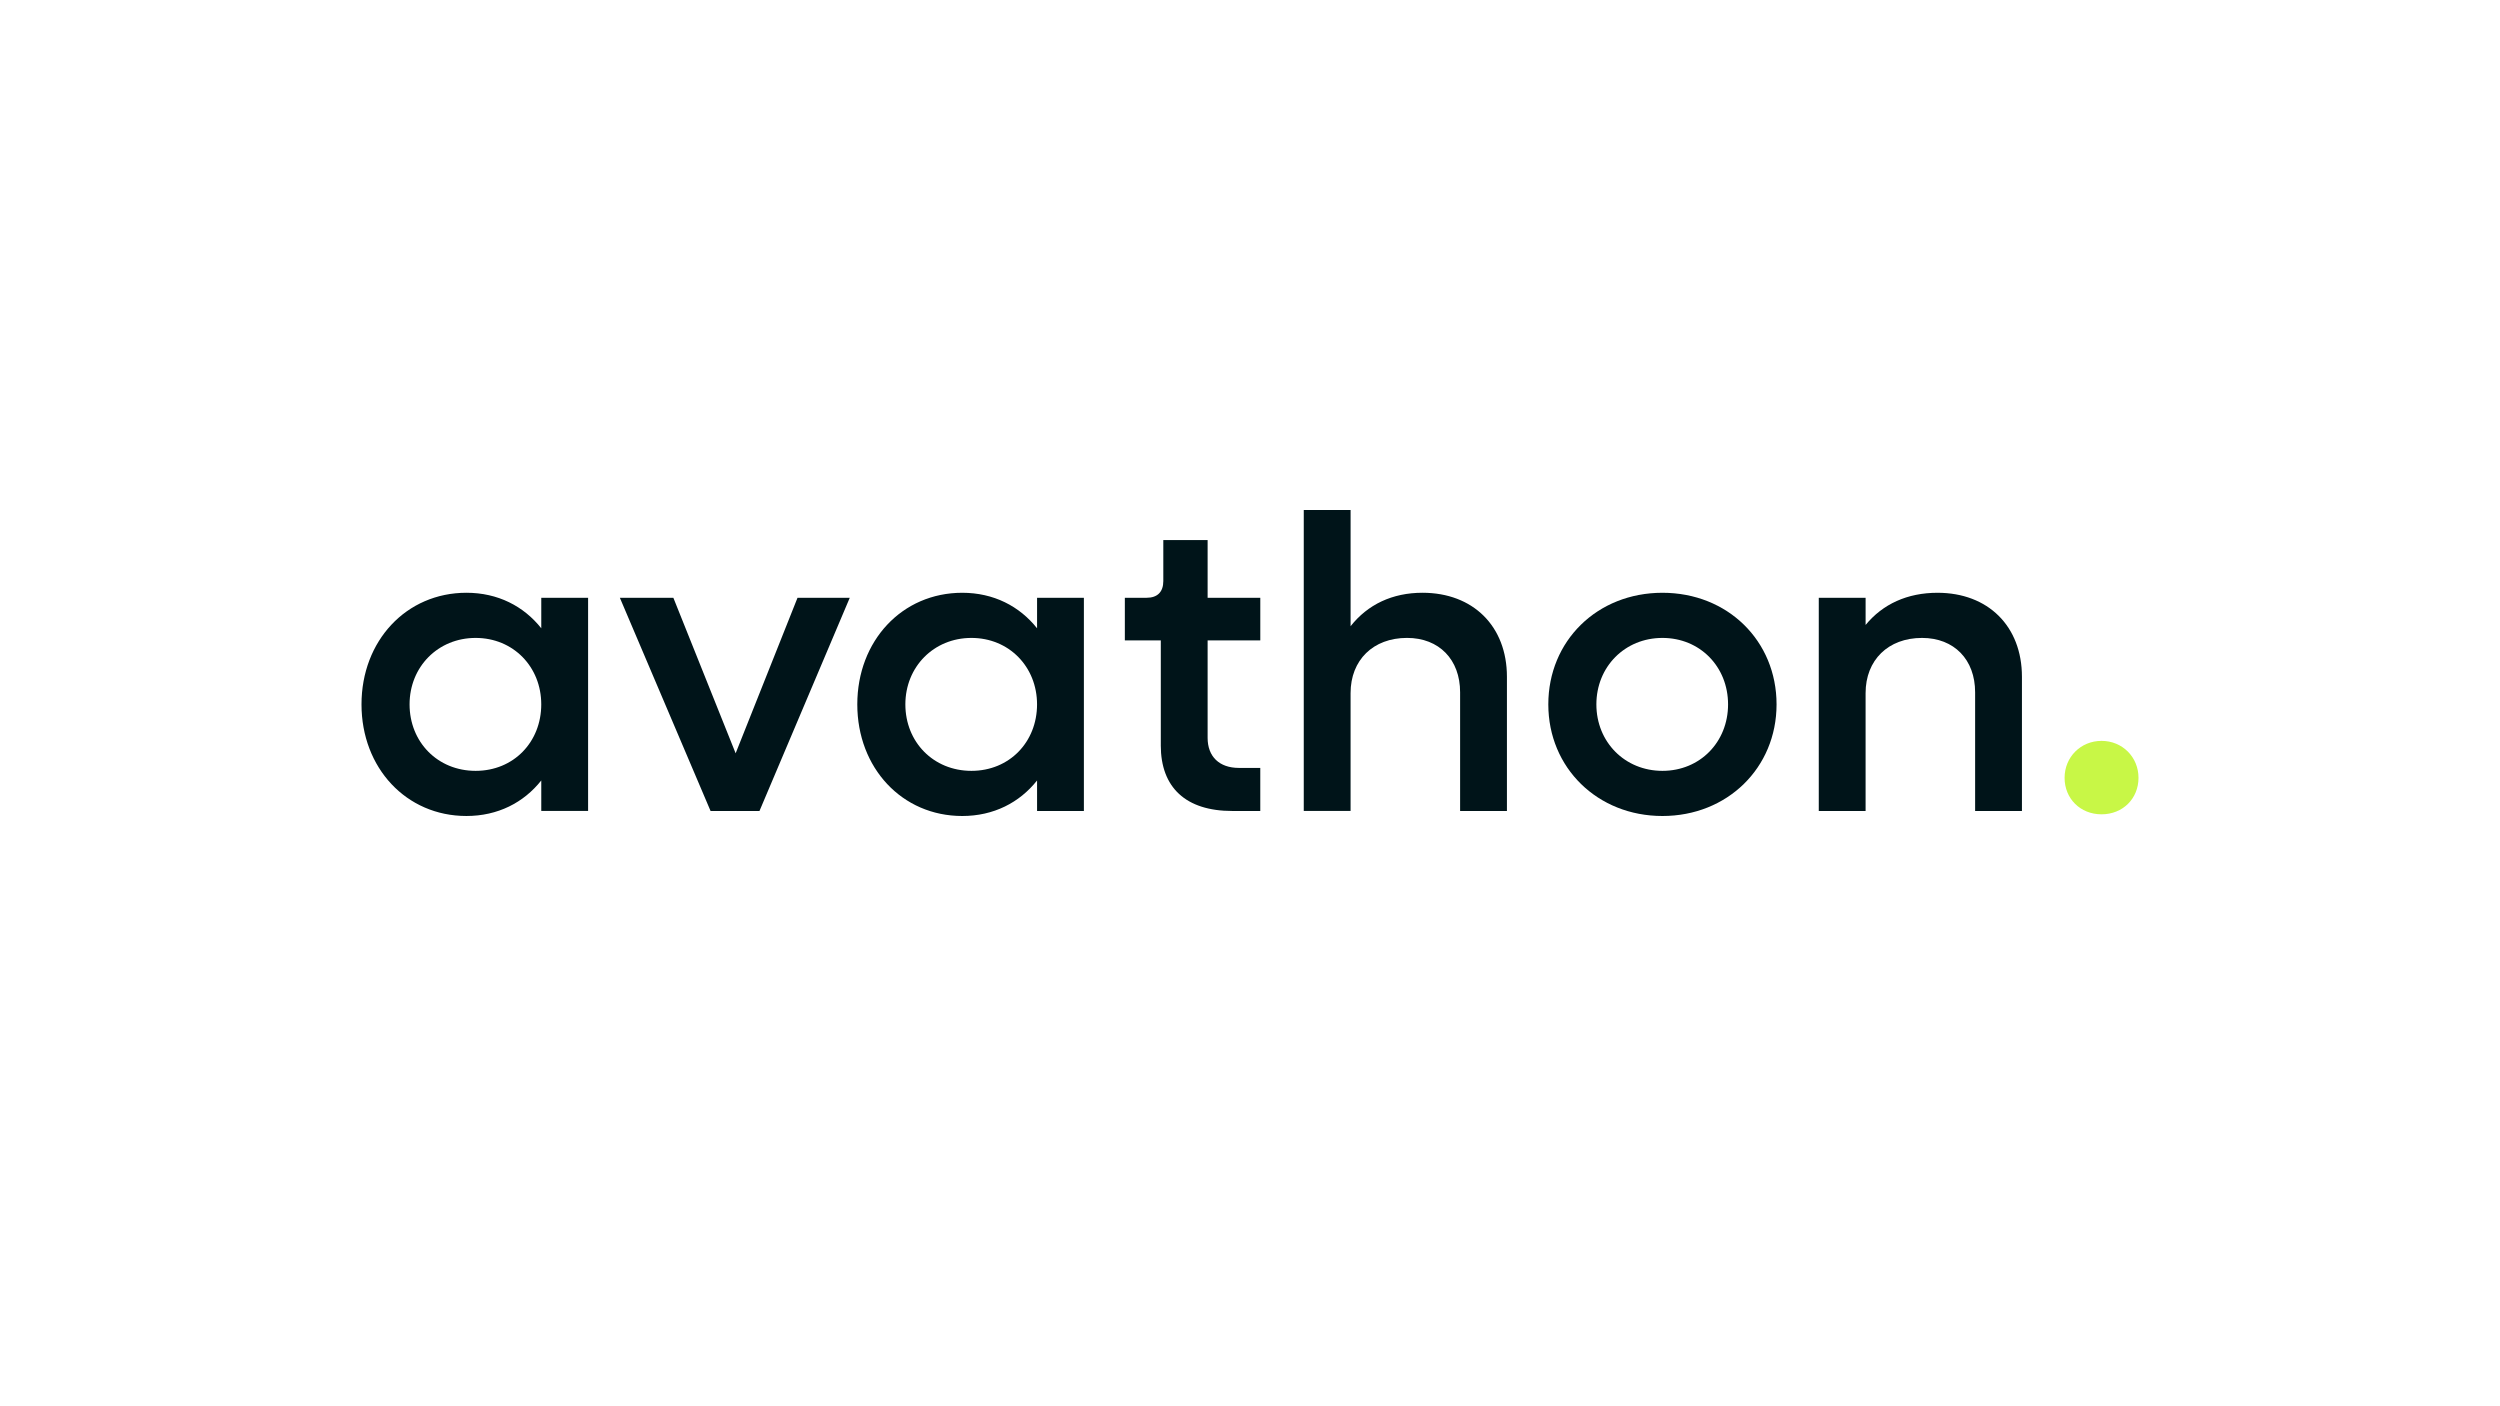 <?xml version="1.0" encoding="UTF-8"?><svg id="LOGOS" xmlns="http://www.w3.org/2000/svg" viewBox="0 0 1250 703"><defs><style>.cls-1{fill:#c8f746;}.cls-1,.cls-2{stroke-width:0px;}.cls-2{fill:#001419;}</style></defs><g id="Layer_4"><path class="cls-2" d="M180.752,352.194c0-31.772,22.368-55.813,52.466-55.813,15.673,0,28.637,6.688,37.417,17.765v-15.262h23.41v106.598h-23.41v-15.254c-8.78,11.077-21.737,17.765-37.417,17.765-30.098.007-52.466-24.034-52.466-55.799ZM270.627,352.194c0-18.815-14.007-33.232-32.814-33.232s-33.027,14.425-33.027,33.232,14.007,33.232,33.027,33.232,32.814-14.425,32.814-33.232Z"/><path class="cls-2" d="M309.93,298.892h26.75l31.14,77.755,30.935-77.755h26.126l-45.147,106.598h-24.453s-45.352-106.598-45.352-106.598Z"/><path class="cls-2" d="M428.648,352.194c0-31.772,22.368-55.806,52.466-55.806,15.673,0,28.637,6.688,37.417,17.765v-15.262h23.41v106.598h-23.41v-15.254c-8.78,11.077-21.737,17.765-37.417,17.765-30.098,0-52.466-24.034-52.466-55.806ZM518.523,352.194c0-18.815-14.007-33.232-32.814-33.232s-33.027,14.425-33.027,33.232,14.007,33.232,33.027,33.232,32.814-14.425,32.814-33.232Z"/><path class="cls-2" d="M580.4,372.675v-52.466h-17.978v-21.318h10.872c5.432,0,8.361-2.929,8.361-8.361v-20.481h22.155v28.843h26.339v21.318h-26.339v48.7c0,9.404,5.851,15.049,15.673,15.049h10.659v21.531h-14.007c-23.197,0-35.743-11.701-35.743-32.814h.007Z"/><path class="cls-2" d="M651.886,255h23.41v58.104c8.567-10.872,20.9-16.723,35.949-16.723,25.29,0,42.218,16.723,42.218,42.012v67.096h-23.41v-59.359c0-16.304-10.454-27.176-26.545-27.176-16.928,0-28.219,11.077-28.219,27.587v58.94h-23.41v-150.482h.007Z"/><path class="cls-2" d="M774.157,352.194c0-31.772,24.453-55.806,57.061-55.806s57.061,24.034,57.061,55.806-24.666,55.806-57.061,55.806-57.061-24.034-57.061-55.806ZM864.032,352.194c0-18.815-14.007-33.232-32.814-33.232s-33.027,14.425-33.027,33.232,14.212,33.232,33.027,33.232,32.814-14.425,32.814-33.232Z"/><path class="cls-2" d="M909.392,298.892h23.41v13.588c8.567-10.454,20.9-16.091,35.949-16.091,25.29,0,42.218,16.723,42.218,42.012v67.096h-23.41v-59.359c0-16.304-10.454-27.176-26.545-27.176-16.928,0-28.219,11.077-28.219,27.587v58.94h-23.41v-106.598h.007Z"/><path class="cls-1" d="M1032.294,388.914c0-10.395,8.082-18.477,18.477-18.477s18.477,8.082,18.477,18.477-7.855,18.242-18.477,18.242-18.477-7.855-18.477-18.242Z"/></g></svg>